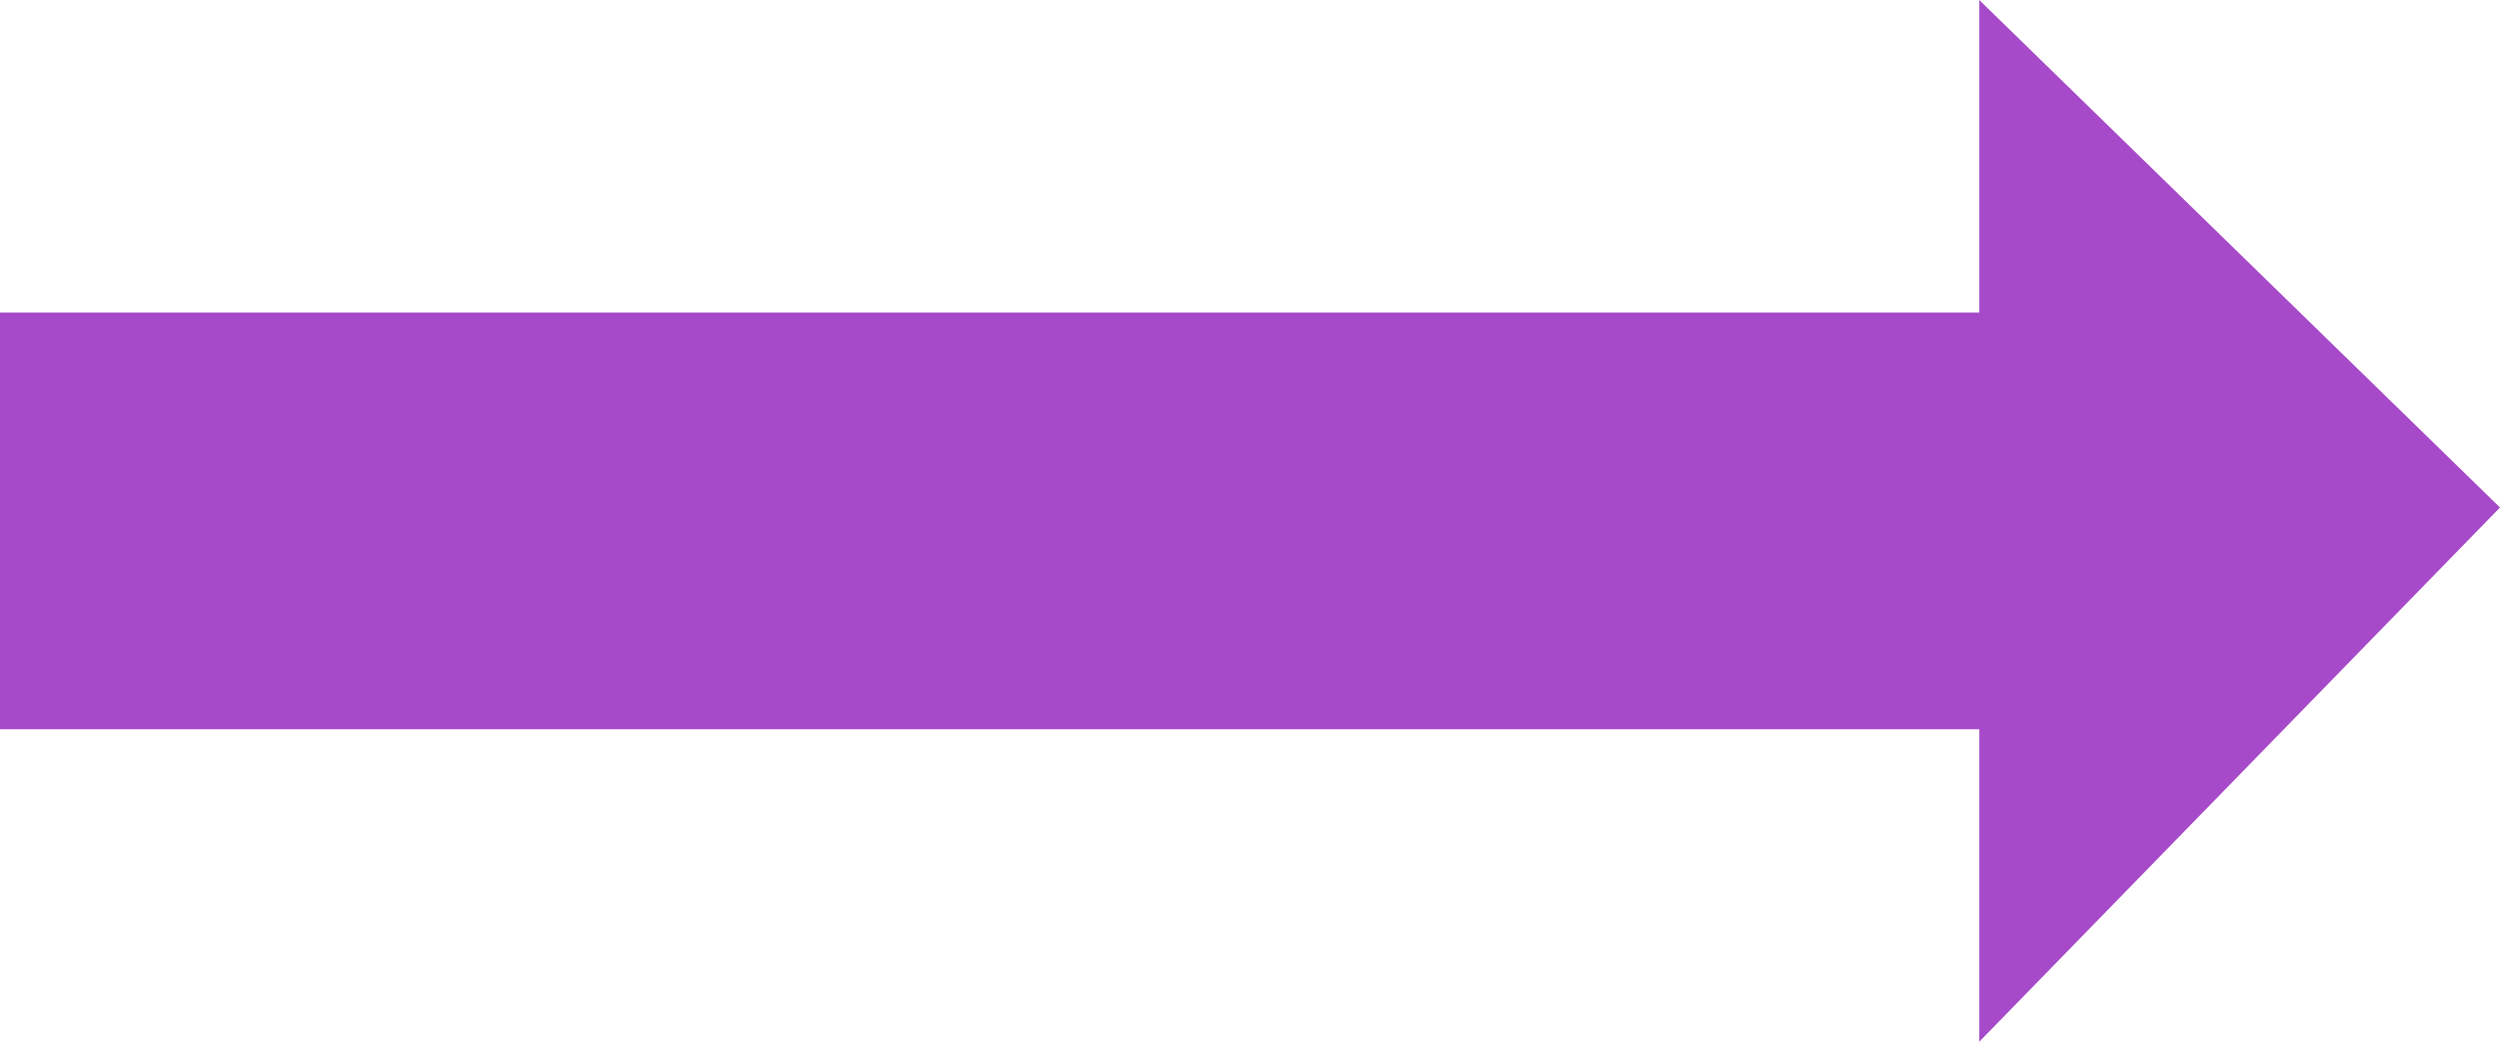 <svg xmlns="http://www.w3.org/2000/svg" width="10" height="4.167" viewBox="0 0 10 4.167">
  <path id="arrow-left" d="M10,9.03,7.917,7V8.25H0V9.917H7.917v1.25Z" transform="translate(0 -7)" fill="#a64ac9"/>
</svg>
